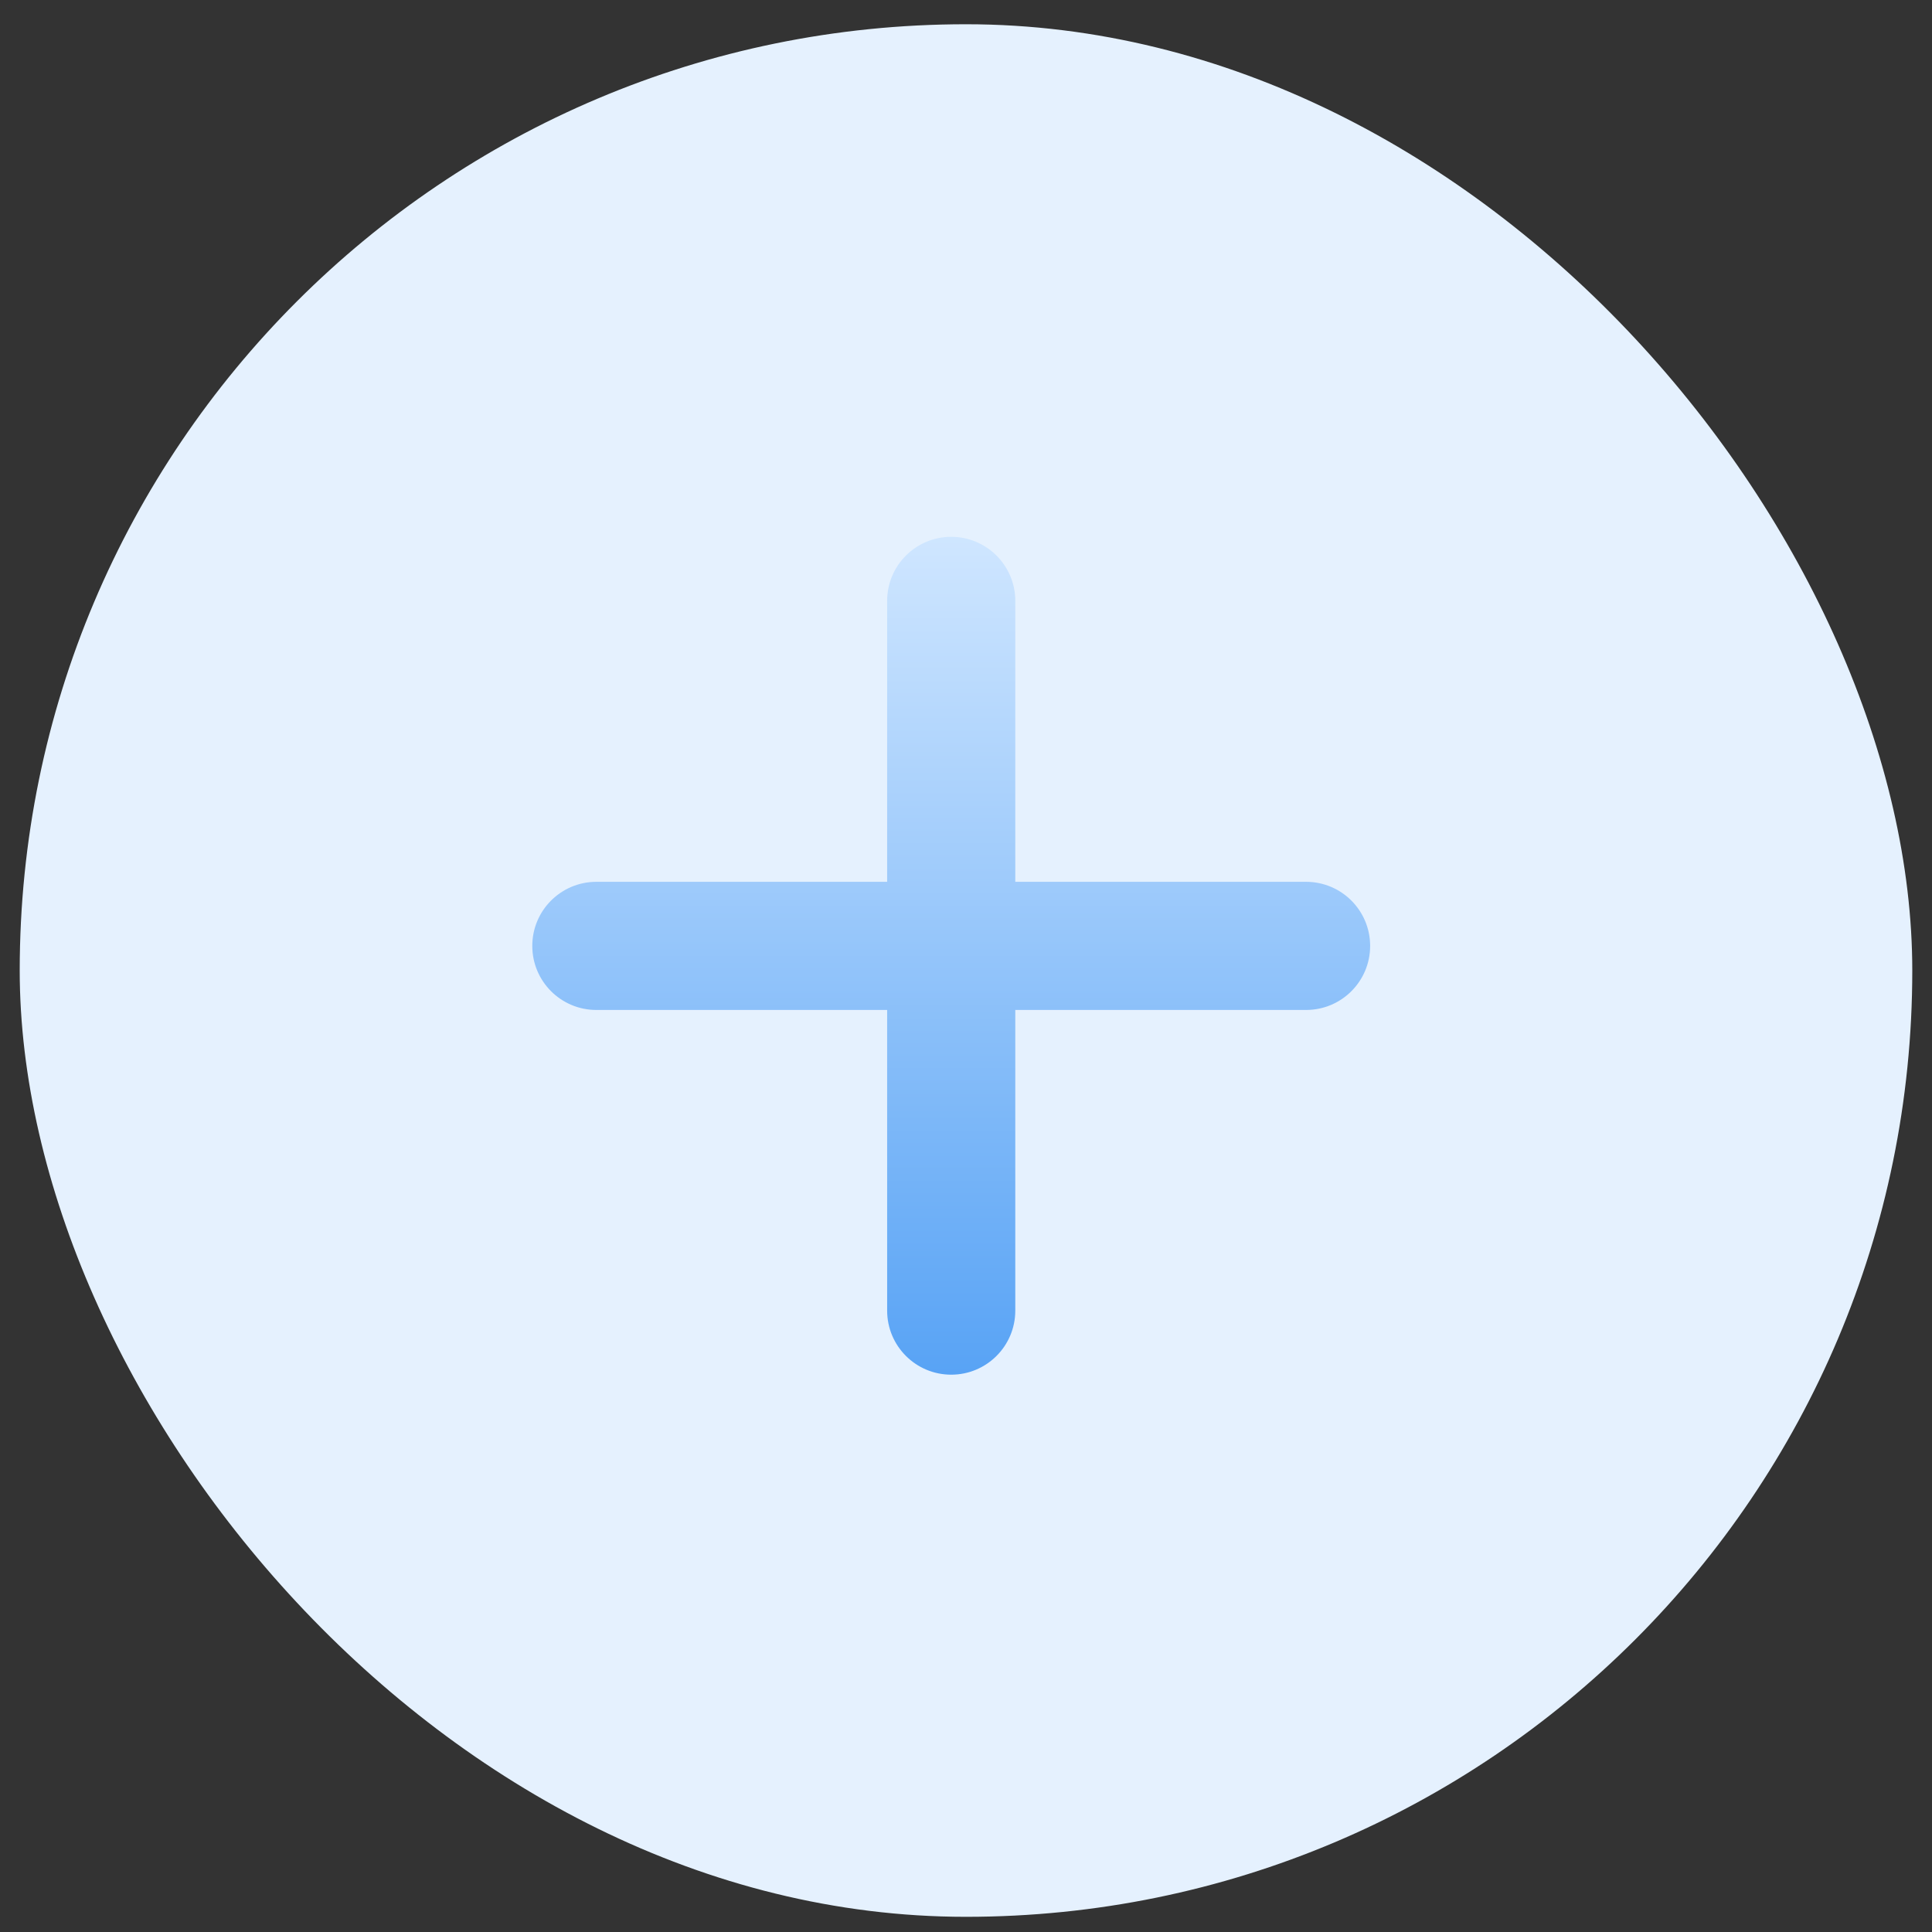 <svg xmlns="http://www.w3.org/2000/svg" width="49" height="49" viewBox="0 0 49 49" fill="none"><rect x="0" y="0" width="49" height="49" fill="#333333" stroke="none"/><g id="solutions icons"><rect x="0.5" y="0.615" width="48" height="48" rx="24" fill="#E5F1FE"></rect><path id="Union" fill-rule="evenodd" clip-rule="evenodd" d="M25.75 15.24C25.75 14.343 25.023 13.615 24.125 13.615C23.227 13.615 22.5 14.343 22.5 15.24V22.365H15.125C14.227 22.365 13.5 23.093 13.5 23.99C13.5 24.888 14.227 25.615 15.125 25.615L22.5 25.615V33.24C22.5 34.138 23.227 34.865 24.125 34.865C25.023 34.865 25.75 34.138 25.75 33.24V25.615L33.125 25.615C34.023 25.615 34.75 24.888 34.75 23.99C34.75 23.093 34.023 22.365 33.125 22.365H25.75V15.24Z" fill="url(#paint0_linear_423_122)"></path></g><defs><linearGradient id="paint0_linear_423_122" x1="24.125" y1="13.615" x2="24.125" y2="34.865" gradientUnits="userSpaceOnUse"><stop stop-color="#CFE6FF"></stop><stop offset="1" stop-color="#58A3F5"></stop></linearGradient></defs></svg>